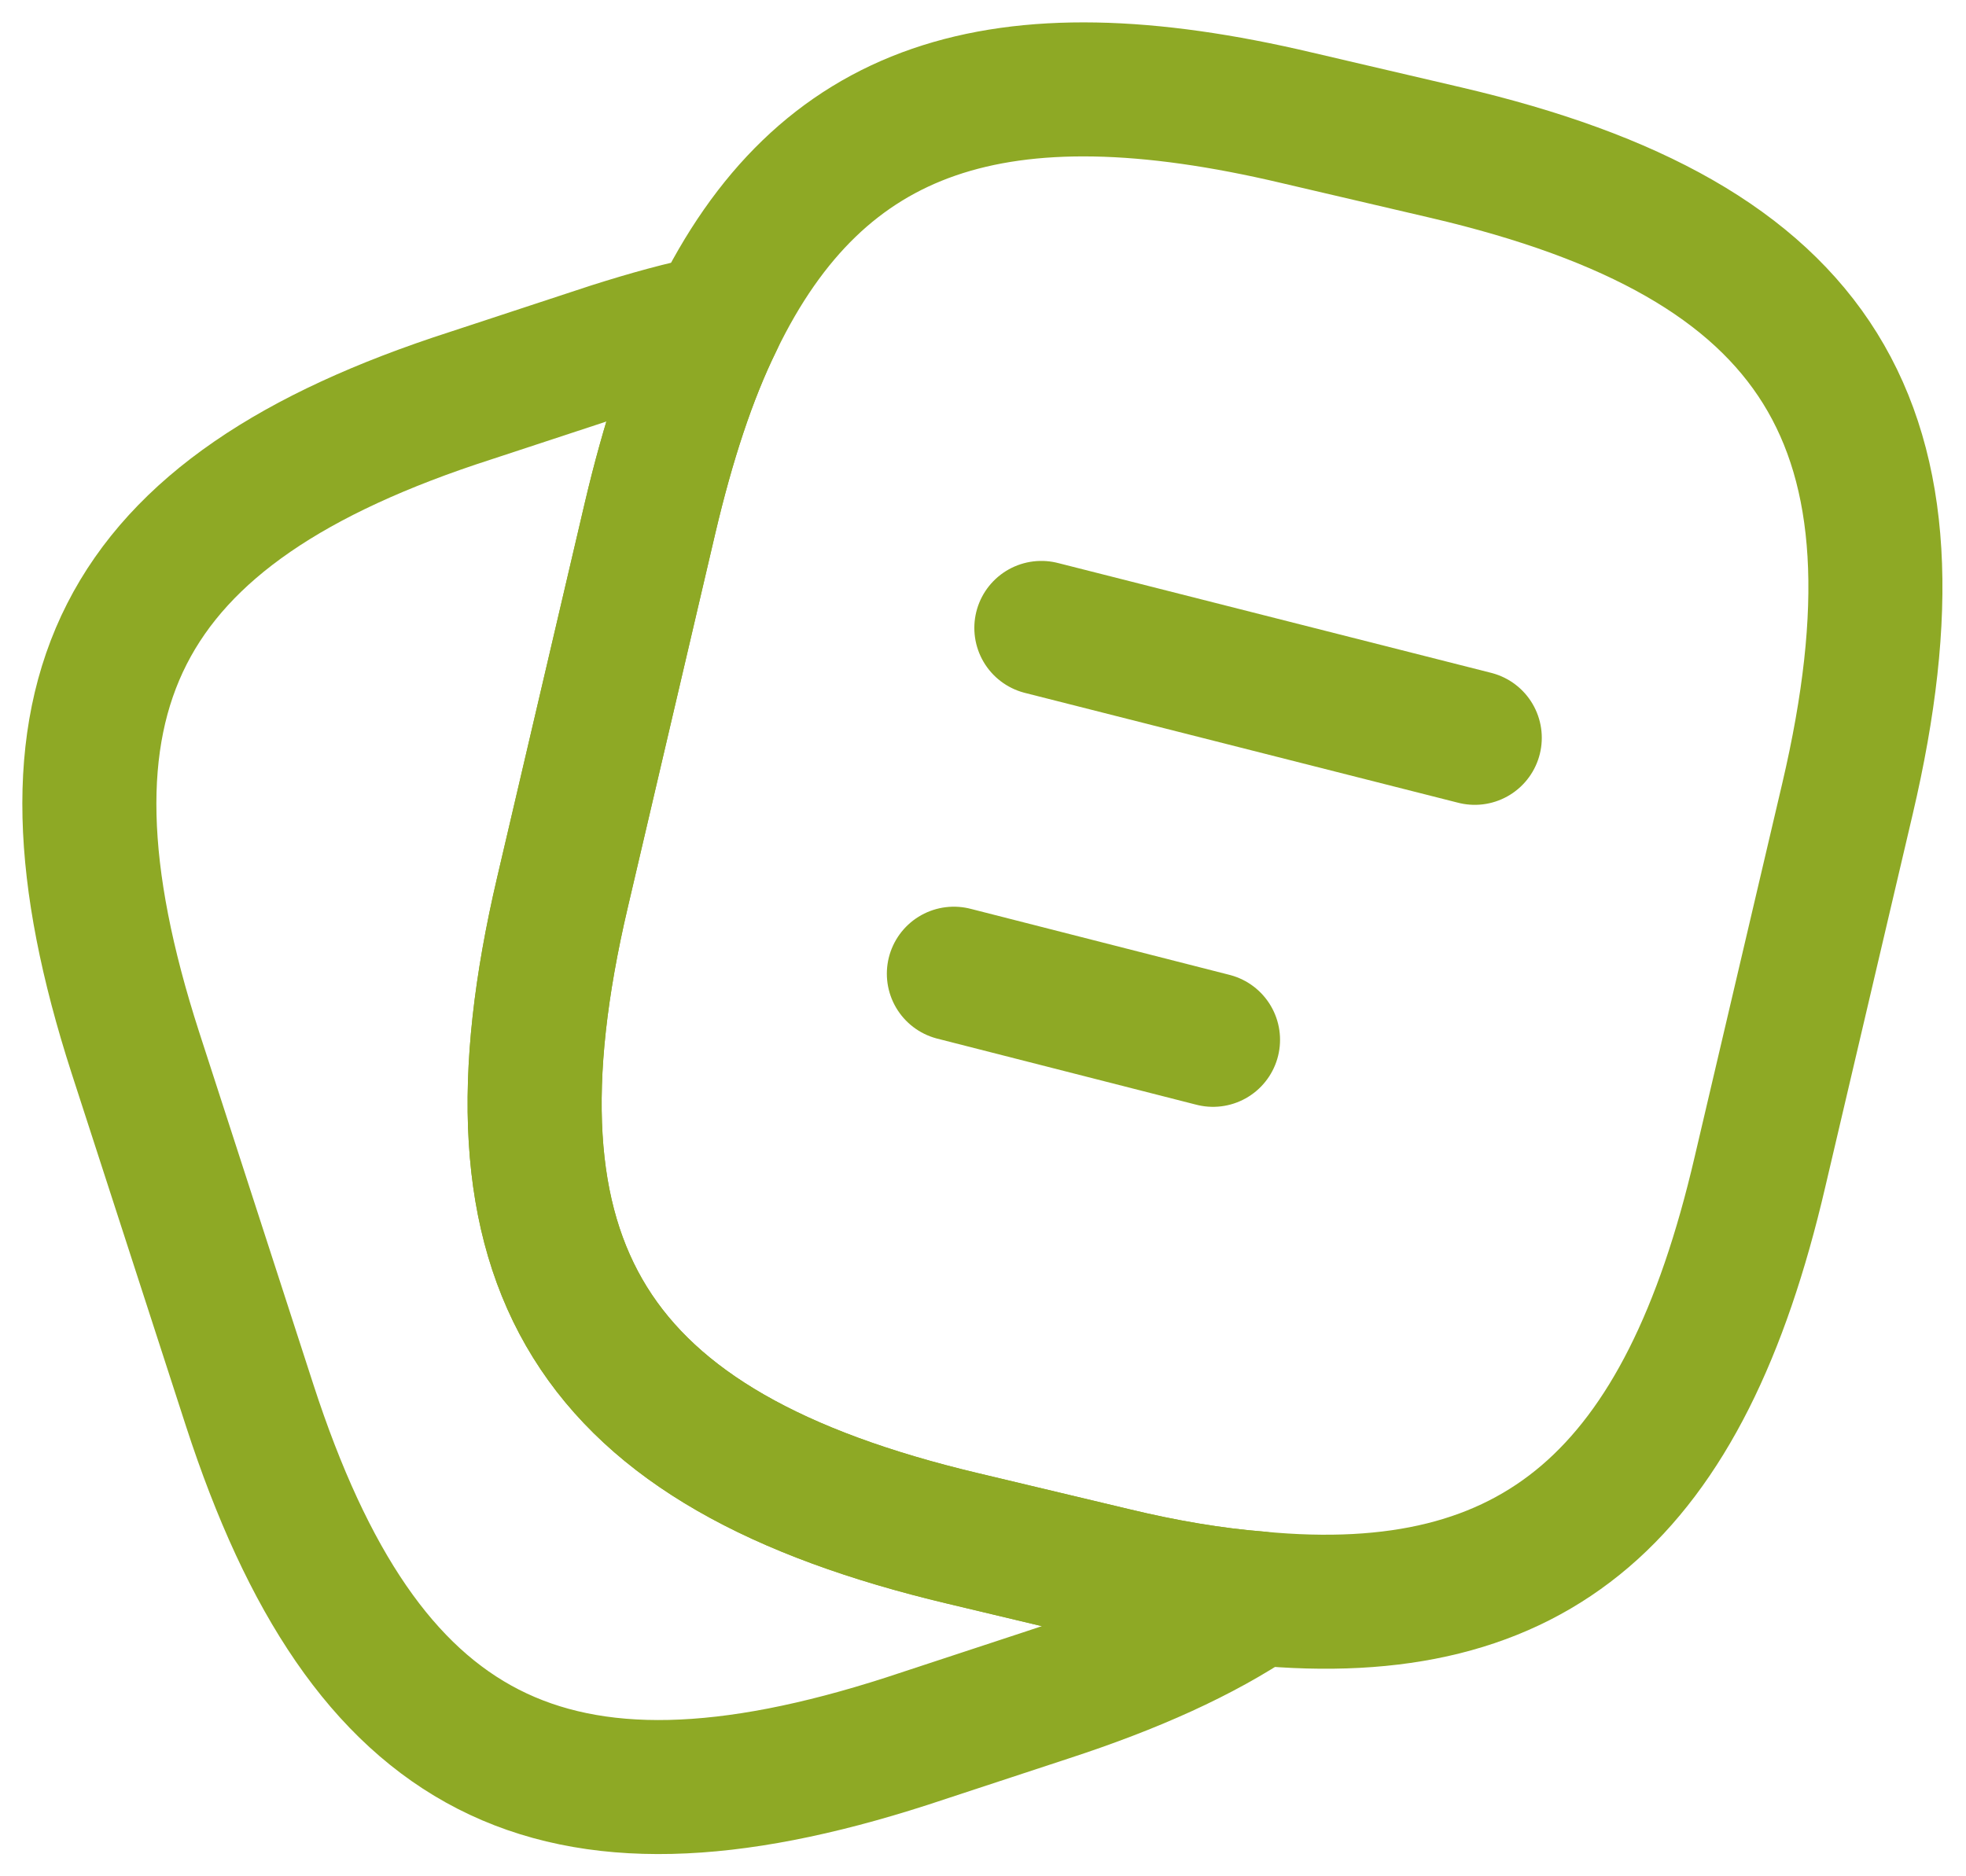 <svg width="22" height="21" viewBox="0 0 22 21" fill="none" xmlns="http://www.w3.org/2000/svg">
<path d="M20.674 8.939L19.694 13.118C18.854 16.729 17.194 18.189 14.074 17.889C13.574 17.849 13.034 17.759 12.454 17.619L10.774 17.218C6.604 16.229 5.314 14.168 6.294 9.989L7.274 5.799C7.474 4.949 7.714 4.209 8.014 3.599C9.184 1.179 11.174 0.529 14.514 1.319L16.184 1.709C20.374 2.689 21.654 4.759 20.674 8.939Z" stroke="#8EA925" stroke-width="1.5" stroke-linecap="round" stroke-linejoin="round"/>
<path d="M14.074 17.889C13.454 18.309 12.674 18.659 11.724 18.969L10.144 19.489C6.174 20.769 4.084 19.699 2.794 15.729L1.514 11.779C0.234 7.809 1.294 5.709 5.264 4.429L6.844 3.909C7.254 3.779 7.644 3.669 8.014 3.599C7.714 4.209 7.474 4.949 7.274 5.799L6.294 9.989C5.314 14.169 6.604 16.229 10.774 17.219L12.454 17.619C13.034 17.759 13.574 17.849 14.074 17.889Z" stroke="#8EA925" stroke-width="1.5" stroke-linecap="round" stroke-linejoin="round"/>
<path d="M11.653 7.028L16.503 8.258" stroke="#8EA925" stroke-width="1.5" stroke-linecap="round" stroke-linejoin="round"/>
<path d="M10.674 10.898L13.574 11.638" stroke="#8EA925" stroke-width="1.5" stroke-linecap="round" stroke-linejoin="round"/>
</svg>
